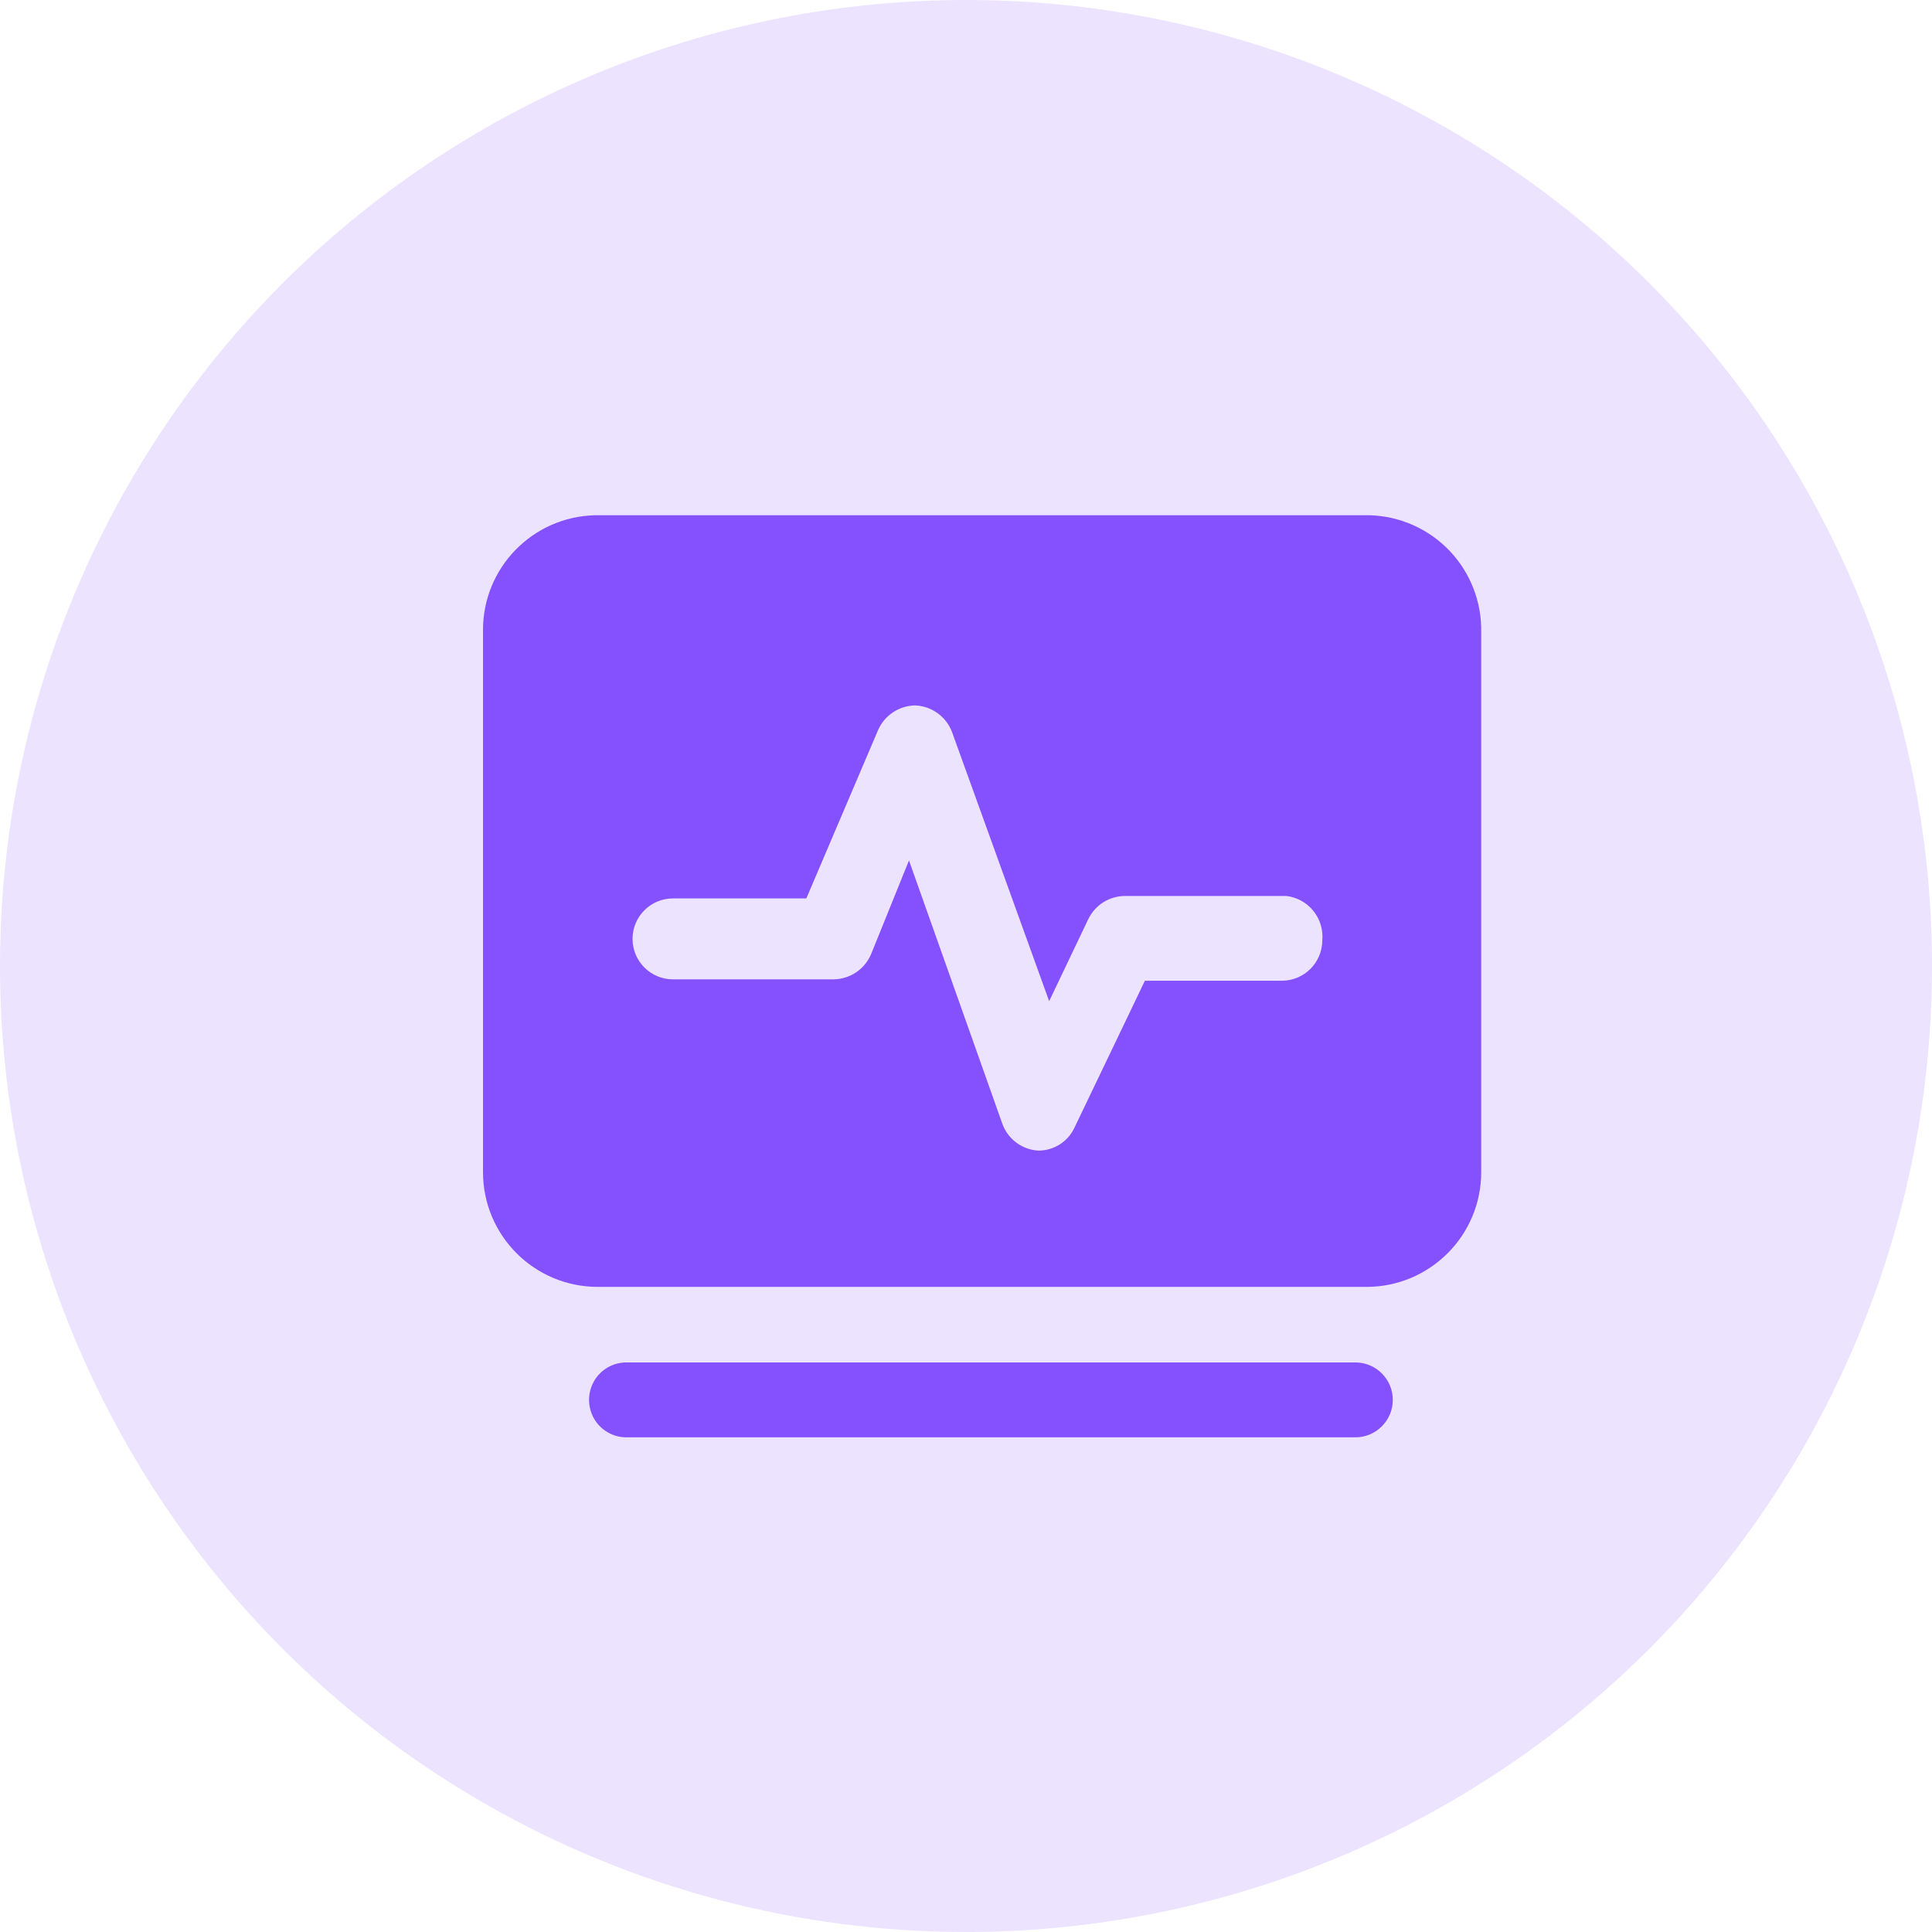 <?xml version="1.0" encoding="UTF-8"?>
<svg width="45px" height="45px" viewBox="0 0 45 45" version="1.1" xmlns="http://www.w3.org/2000/svg" xmlns:xlink="http://www.w3.org/1999/xlink">
    <title>技术支持</title>
    <g id="cPaaS官网修改" stroke="none" stroke-width="1" fill="none" fill-rule="evenodd">
        <g id="国际短信" transform="translate(-382.5, -2407)">
            <g id="编组-6" transform="translate(273, 2254)">
                <g id="技术支持" transform="translate(109.5, 153)">
                    <circle id="椭圆形" fill="#EBE3FF" cx="22.5" cy="22.5" r="22.5"></circle>
                    <g id="jianceshuju-2" transform="translate(11.25, 12)" fill="#8551FF" fill-rule="nonzero">
                        <path d="M22.421,0.737 C21.906,0.248 21.22,-0.017 20.512,0.001 L2.607,0.001 C1.156,0.037 0,1.222 0,2.673 L0,15.302 C0,16.778 1.197,17.974 2.672,17.974 L20.578,17.974 C22.053,17.974 23.25,16.778 23.25,15.302 L23.25,2.607 C23.232,1.899 22.934,1.225 22.421,0.737 Z M19.549,9.9 C19.549,10.42 19.127,10.843 18.607,10.843 L15.417,10.843 L13.777,14.264 C13.625,14.591 13.298,14.8 12.937,14.8 C12.558,14.78 12.227,14.534 12.097,14.176 L9.922,8.041 L9.037,10.23 C8.887,10.579 8.546,10.806 8.167,10.811 L4.425,10.811 C3.905,10.811 3.483,10.388 3.483,9.869 C3.483,9.349 3.905,8.926 4.425,8.926 L7.531,8.926 L9.2,5.01 C9.35,4.662 9.691,4.435 10.07,4.431 C10.456,4.449 10.792,4.694 10.926,5.055 L13.187,11.319 L14.1,9.405 C14.257,9.083 14.581,8.876 14.94,8.869 L18.711,8.869 C19.222,8.929 19.594,9.385 19.549,9.9 L19.549,9.9 Z M20.321,19.734 L3.338,19.734 C3.027,19.734 2.741,19.9 2.586,20.17 C2.432,20.44 2.432,20.771 2.586,21.042 C2.741,21.312 3.029,21.478 3.338,21.478 L20.321,21.478 C20.8,21.478 21.191,21.087 21.191,20.606 C21.191,20.124 20.8,19.734 20.321,19.734 Z" id="形状"></path>
                    </g>
                </g>
            </g>
        </g>
    </g>
</svg>